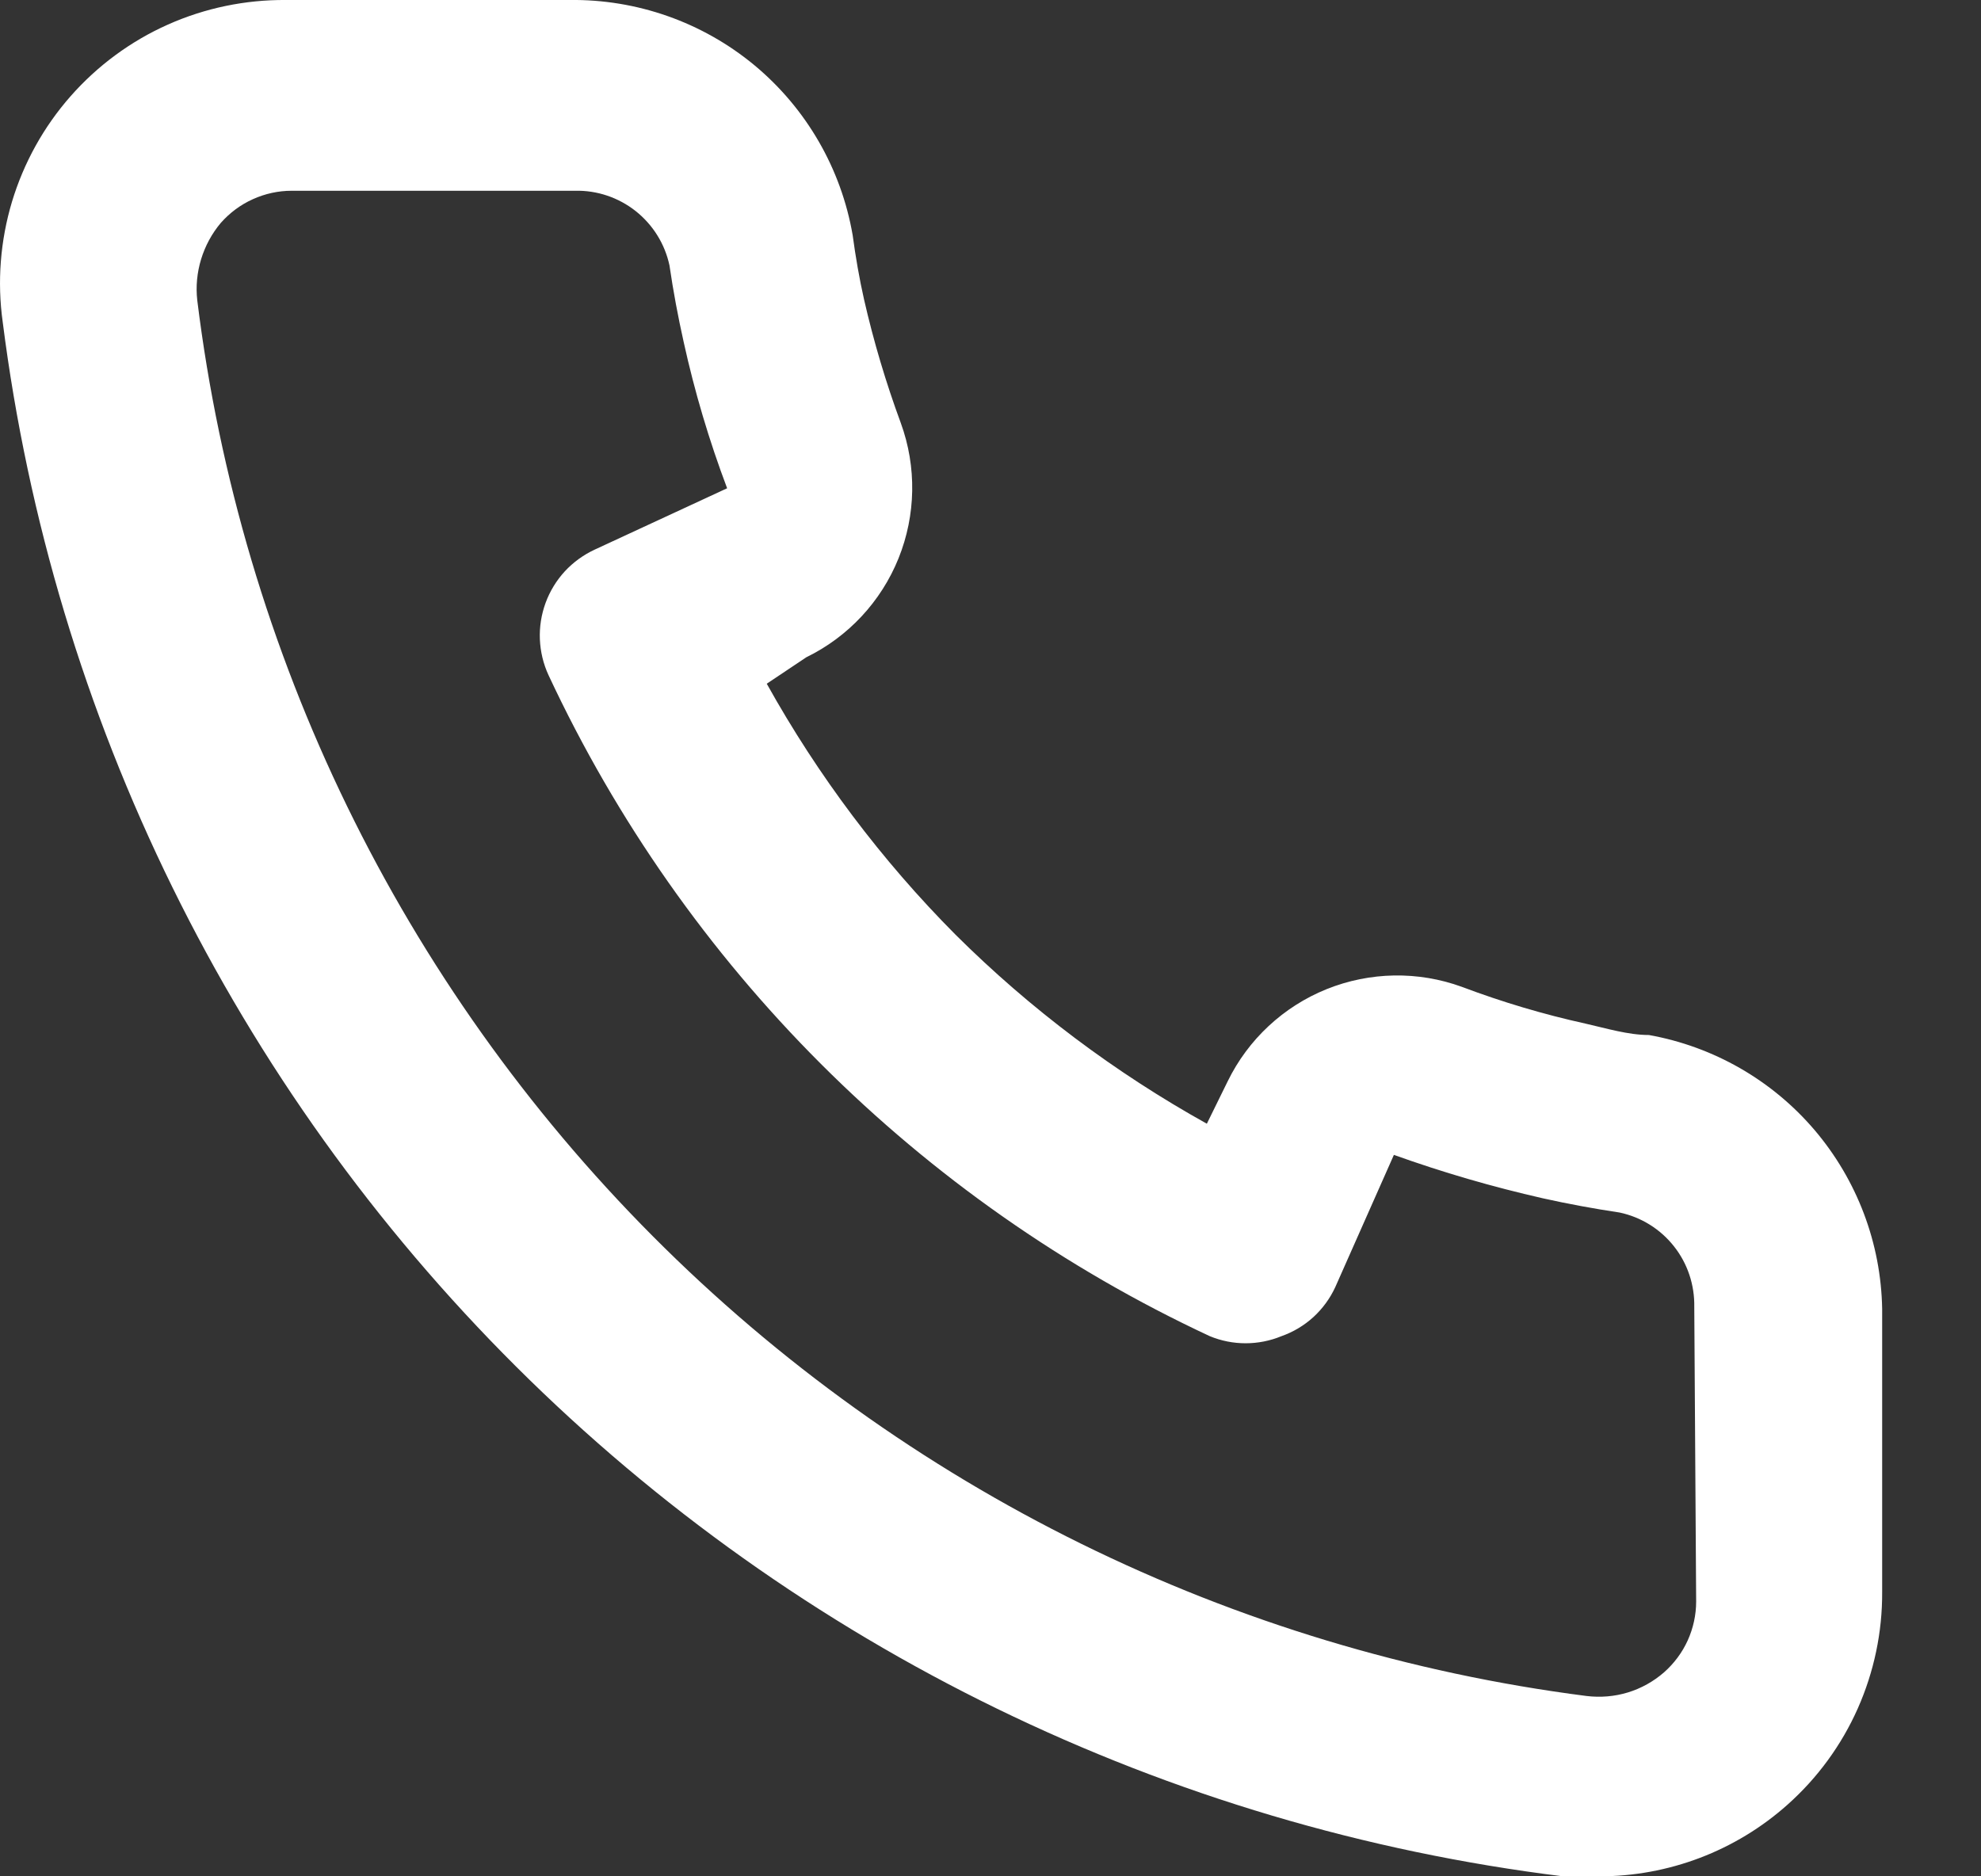 <?xml version="1.0"?>
<svg xmlns="http://www.w3.org/2000/svg" width="19" height="18" viewBox="0 0 19 18" fill="none">
<rect x="0" y="0" width="19" height="18" fill="#333333" stroke="none"/>
<path d="M15.815 9.929C15.616 9.929 15.407 9.865 15.208 9.82C14.804 9.731 14.408 9.613 14.021 9.467C13.601 9.314 13.139 9.322 12.724 9.489C12.31 9.656 11.971 9.971 11.775 10.373L11.575 10.78C10.693 10.289 9.882 9.68 9.166 8.968C8.454 8.252 7.845 7.441 7.354 6.559L7.734 6.305C8.136 6.109 8.451 5.77 8.618 5.356C8.785 4.941 8.793 4.479 8.64 4.059C8.497 3.671 8.379 3.275 8.287 2.872C8.242 2.673 8.206 2.464 8.178 2.256C8.068 1.618 7.734 1.04 7.236 0.626C6.738 0.213 6.108 -0.009 5.461 0H2.743C2.353 -0.003 1.966 0.077 1.61 0.236C1.253 0.395 0.935 0.63 0.677 0.923C0.419 1.216 0.228 1.561 0.115 1.935C0.003 2.309 -0.028 2.703 0.026 3.089C0.508 6.884 2.241 10.411 4.951 13.111C7.661 15.811 11.194 17.531 14.991 18H15.335C16.003 18.001 16.648 17.756 17.146 17.311C17.433 17.055 17.662 16.741 17.818 16.39C17.974 16.038 18.054 15.658 18.052 15.273V12.556C18.041 11.927 17.812 11.321 17.404 10.841C16.996 10.362 16.434 10.04 15.815 9.929ZM16.268 15.364C16.268 15.492 16.24 15.62 16.187 15.737C16.134 15.854 16.056 15.958 15.96 16.043C15.859 16.131 15.741 16.197 15.613 16.236C15.485 16.275 15.35 16.286 15.217 16.27C11.824 15.835 8.673 14.283 6.26 11.858C3.848 9.434 2.311 6.276 1.892 2.881C1.877 2.748 1.89 2.614 1.929 2.486C1.968 2.359 2.032 2.24 2.118 2.138C2.203 2.042 2.307 1.964 2.425 1.911C2.542 1.858 2.669 1.83 2.797 1.83H5.515C5.726 1.825 5.931 1.894 6.097 2.025C6.262 2.156 6.377 2.34 6.421 2.546C6.457 2.793 6.503 3.038 6.557 3.28C6.662 3.757 6.801 4.226 6.974 4.684L5.705 5.272C5.597 5.322 5.499 5.393 5.418 5.48C5.337 5.568 5.274 5.671 5.233 5.783C5.192 5.895 5.173 6.014 5.178 6.133C5.183 6.252 5.211 6.369 5.261 6.477C6.565 9.27 8.81 11.515 11.603 12.818C11.823 12.909 12.07 12.909 12.291 12.818C12.404 12.778 12.508 12.716 12.597 12.635C12.685 12.554 12.757 12.456 12.807 12.347L13.369 11.079C13.837 11.247 14.315 11.386 14.8 11.496C15.042 11.55 15.287 11.595 15.534 11.632C15.74 11.676 15.924 11.79 16.055 11.956C16.186 12.121 16.254 12.327 16.25 12.538L16.268 15.364Z" fill="white"/>
</svg>
